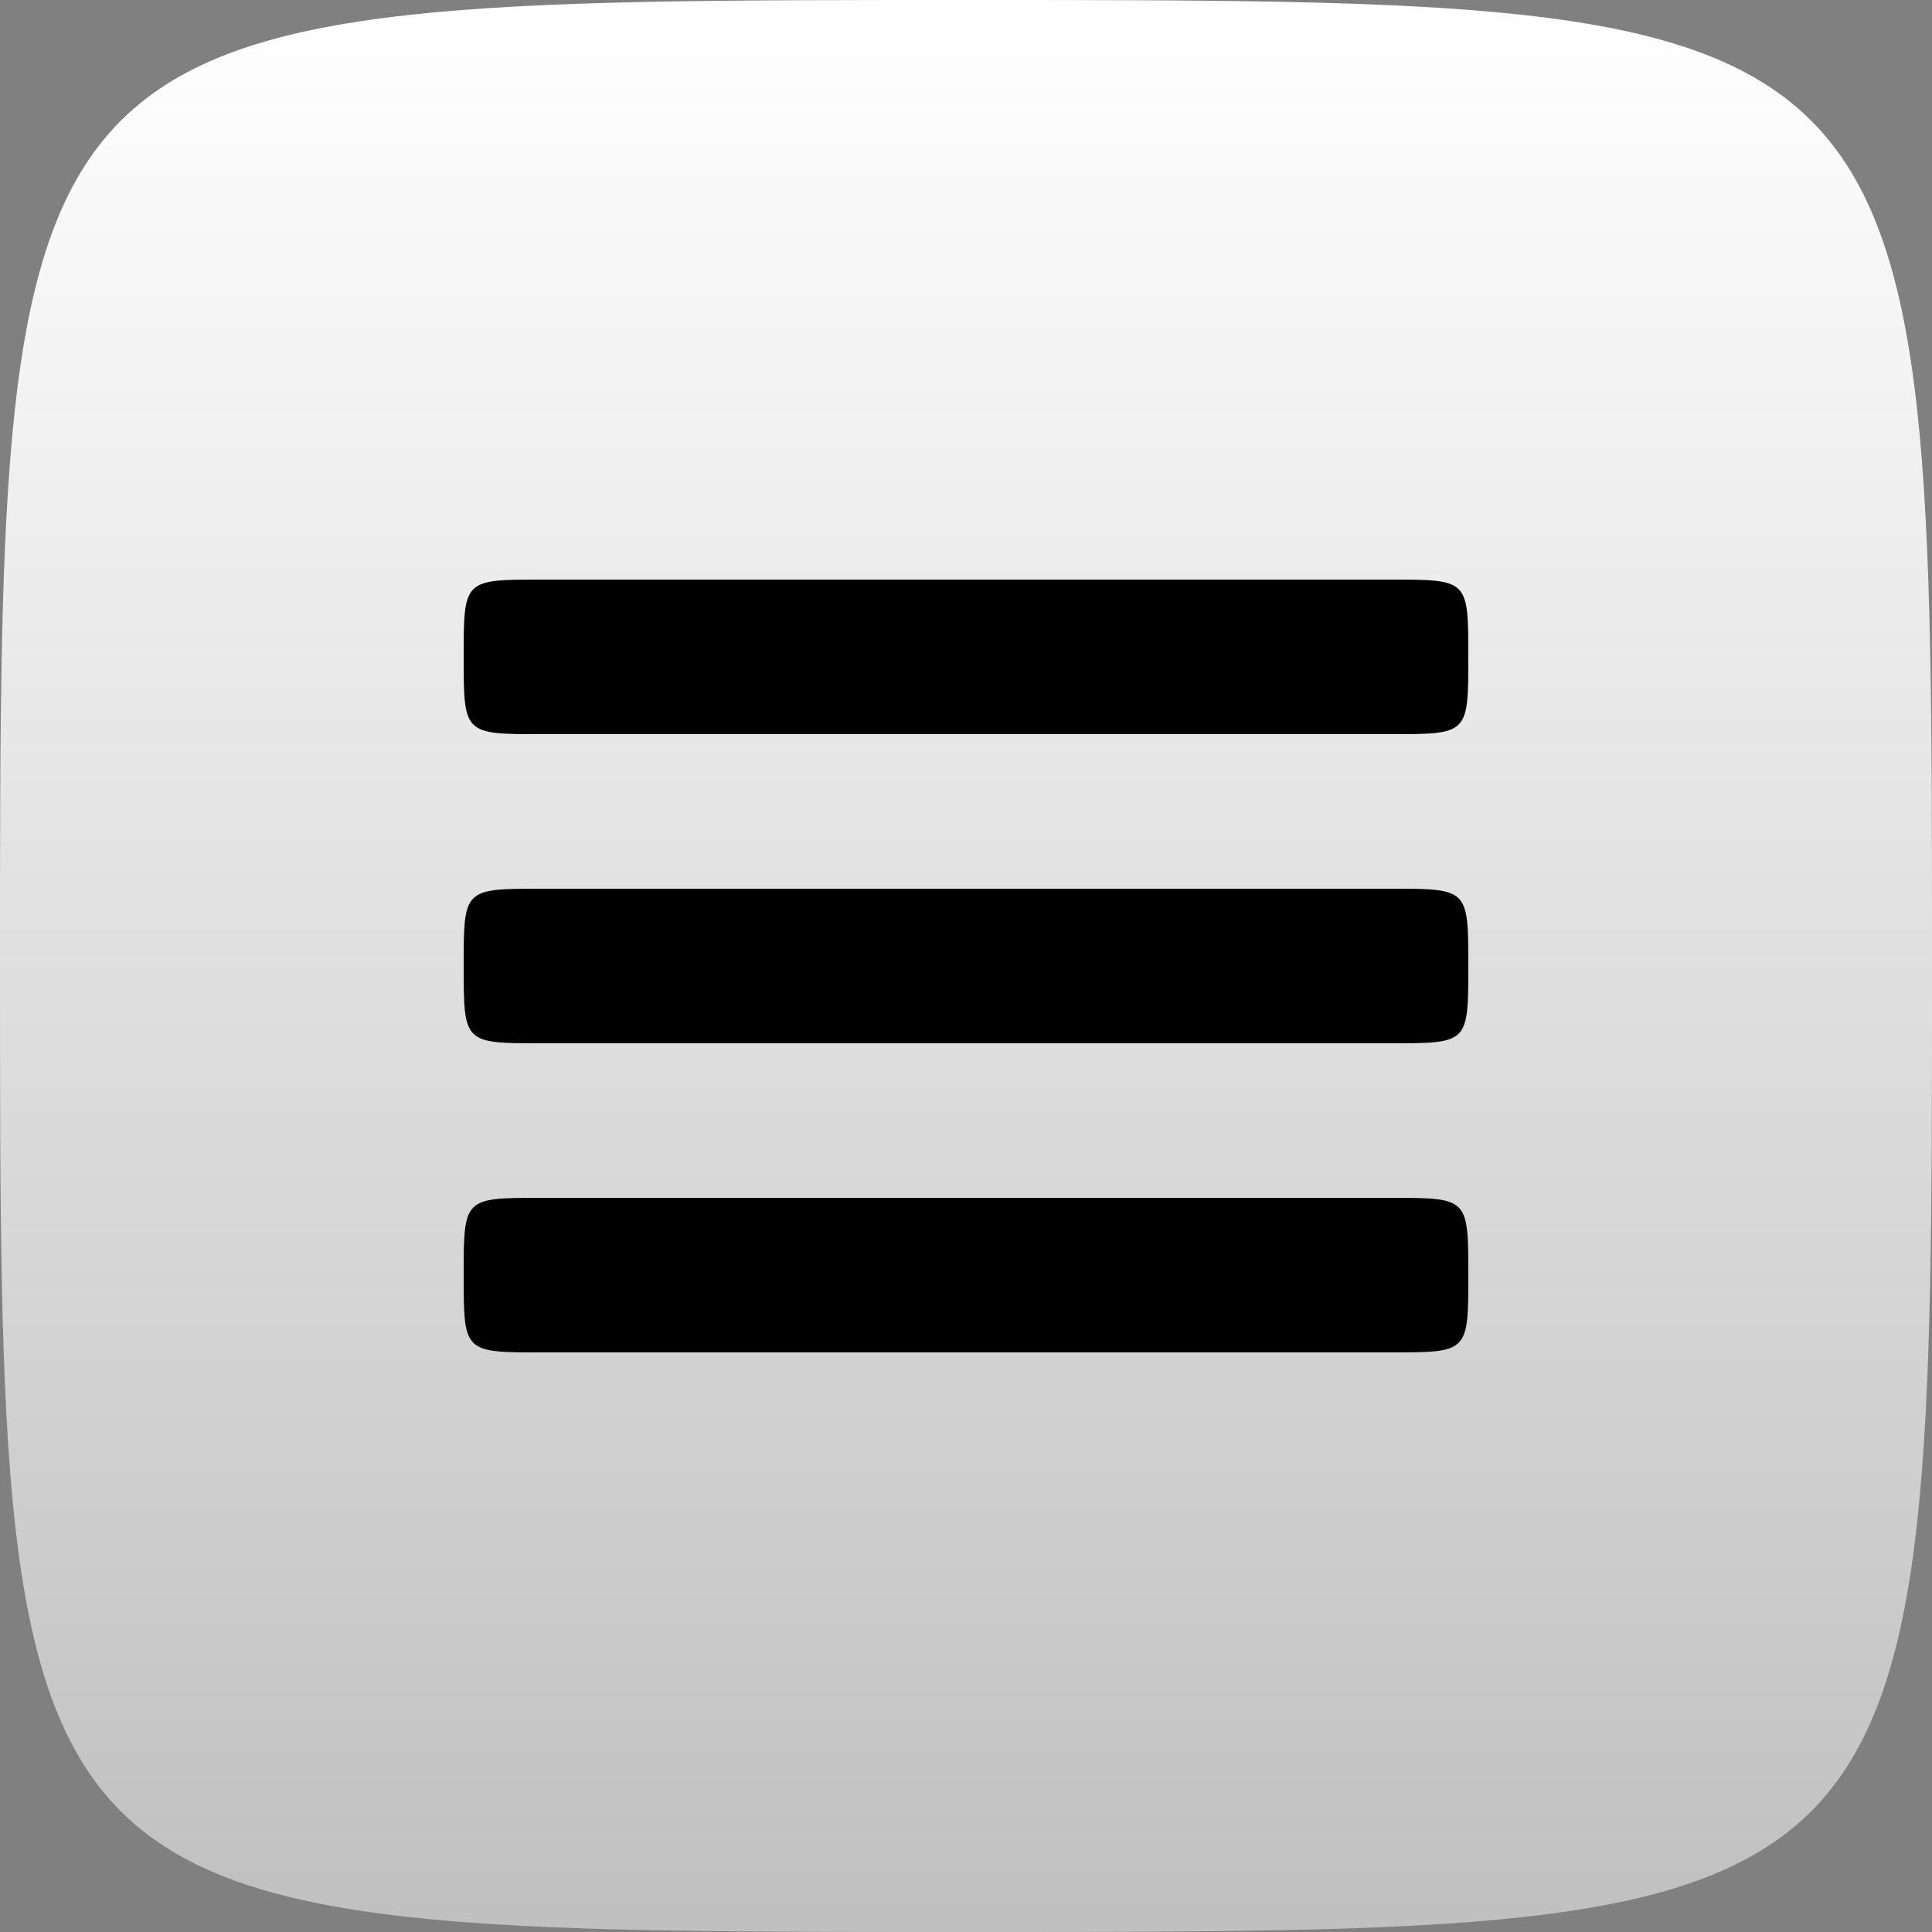 <svg width="50" height="50" viewBox="0 0 50 50" fill="none" xmlns="http://www.w3.org/2000/svg">
<rect x="0" y="0" width="50" height="50" fill="#808080" stroke="none"/>
<path d="M50 25C50 50 50 50 25 50C0 50 0 50 0 25C0 3.95305e-06 6.32489e-05 1.39263e-09 25 0C50 -1.3926e-09 50 7.90611e-06 50 25Z" fill="url(#paint0_linear_217_3698)"/>
<path fill-rule="evenodd" clip-rule="evenodd" d="M14 19C12 19 12 19 12 17C12 16 12 15.5 12.25 15.25C12.5 15 13 15 14 15L14 19ZM36 19C38 19 38 19 38 17C38 16 38 15.5 37.75 15.25C37.5 15 37 15 36 15V19ZM36 15H14V19H36V15Z" fill="black"/>
<path fill-rule="evenodd" clip-rule="evenodd" d="M36 23H14V27H36V23ZM14 27C12 27 12 27 12 25C12 24 12 23.5 12.25 23.25C12.5 23 13 23 14 23L14 27ZM36 27C38 27 38 27 38 25C38 24 38 23.5 37.75 23.25C37.5 23 37 23 36 23V27Z" fill="black"/>
<path fill-rule="evenodd" clip-rule="evenodd" d="M14 35C12 35 12 35 12 33C12 32 12 31.5 12.25 31.25C12.5 31 13 31 14 31L14 35ZM36 35C38 35 38 35 38 33C38 32 38 31.5 37.75 31.25C37.5 31 37 31 36 31V35ZM36 31H14V35H36V31Z" fill="black"/>
<defs>
<linearGradient id="paint0_linear_217_3698" x1="25" y1="0" x2="25" y2="50" gradientUnits="userSpaceOnUse">
<stop stop-color="white"/>
<stop offset="1" stop-color="white" stop-opacity="0.5"/>
</linearGradient>
</defs>
</svg>
